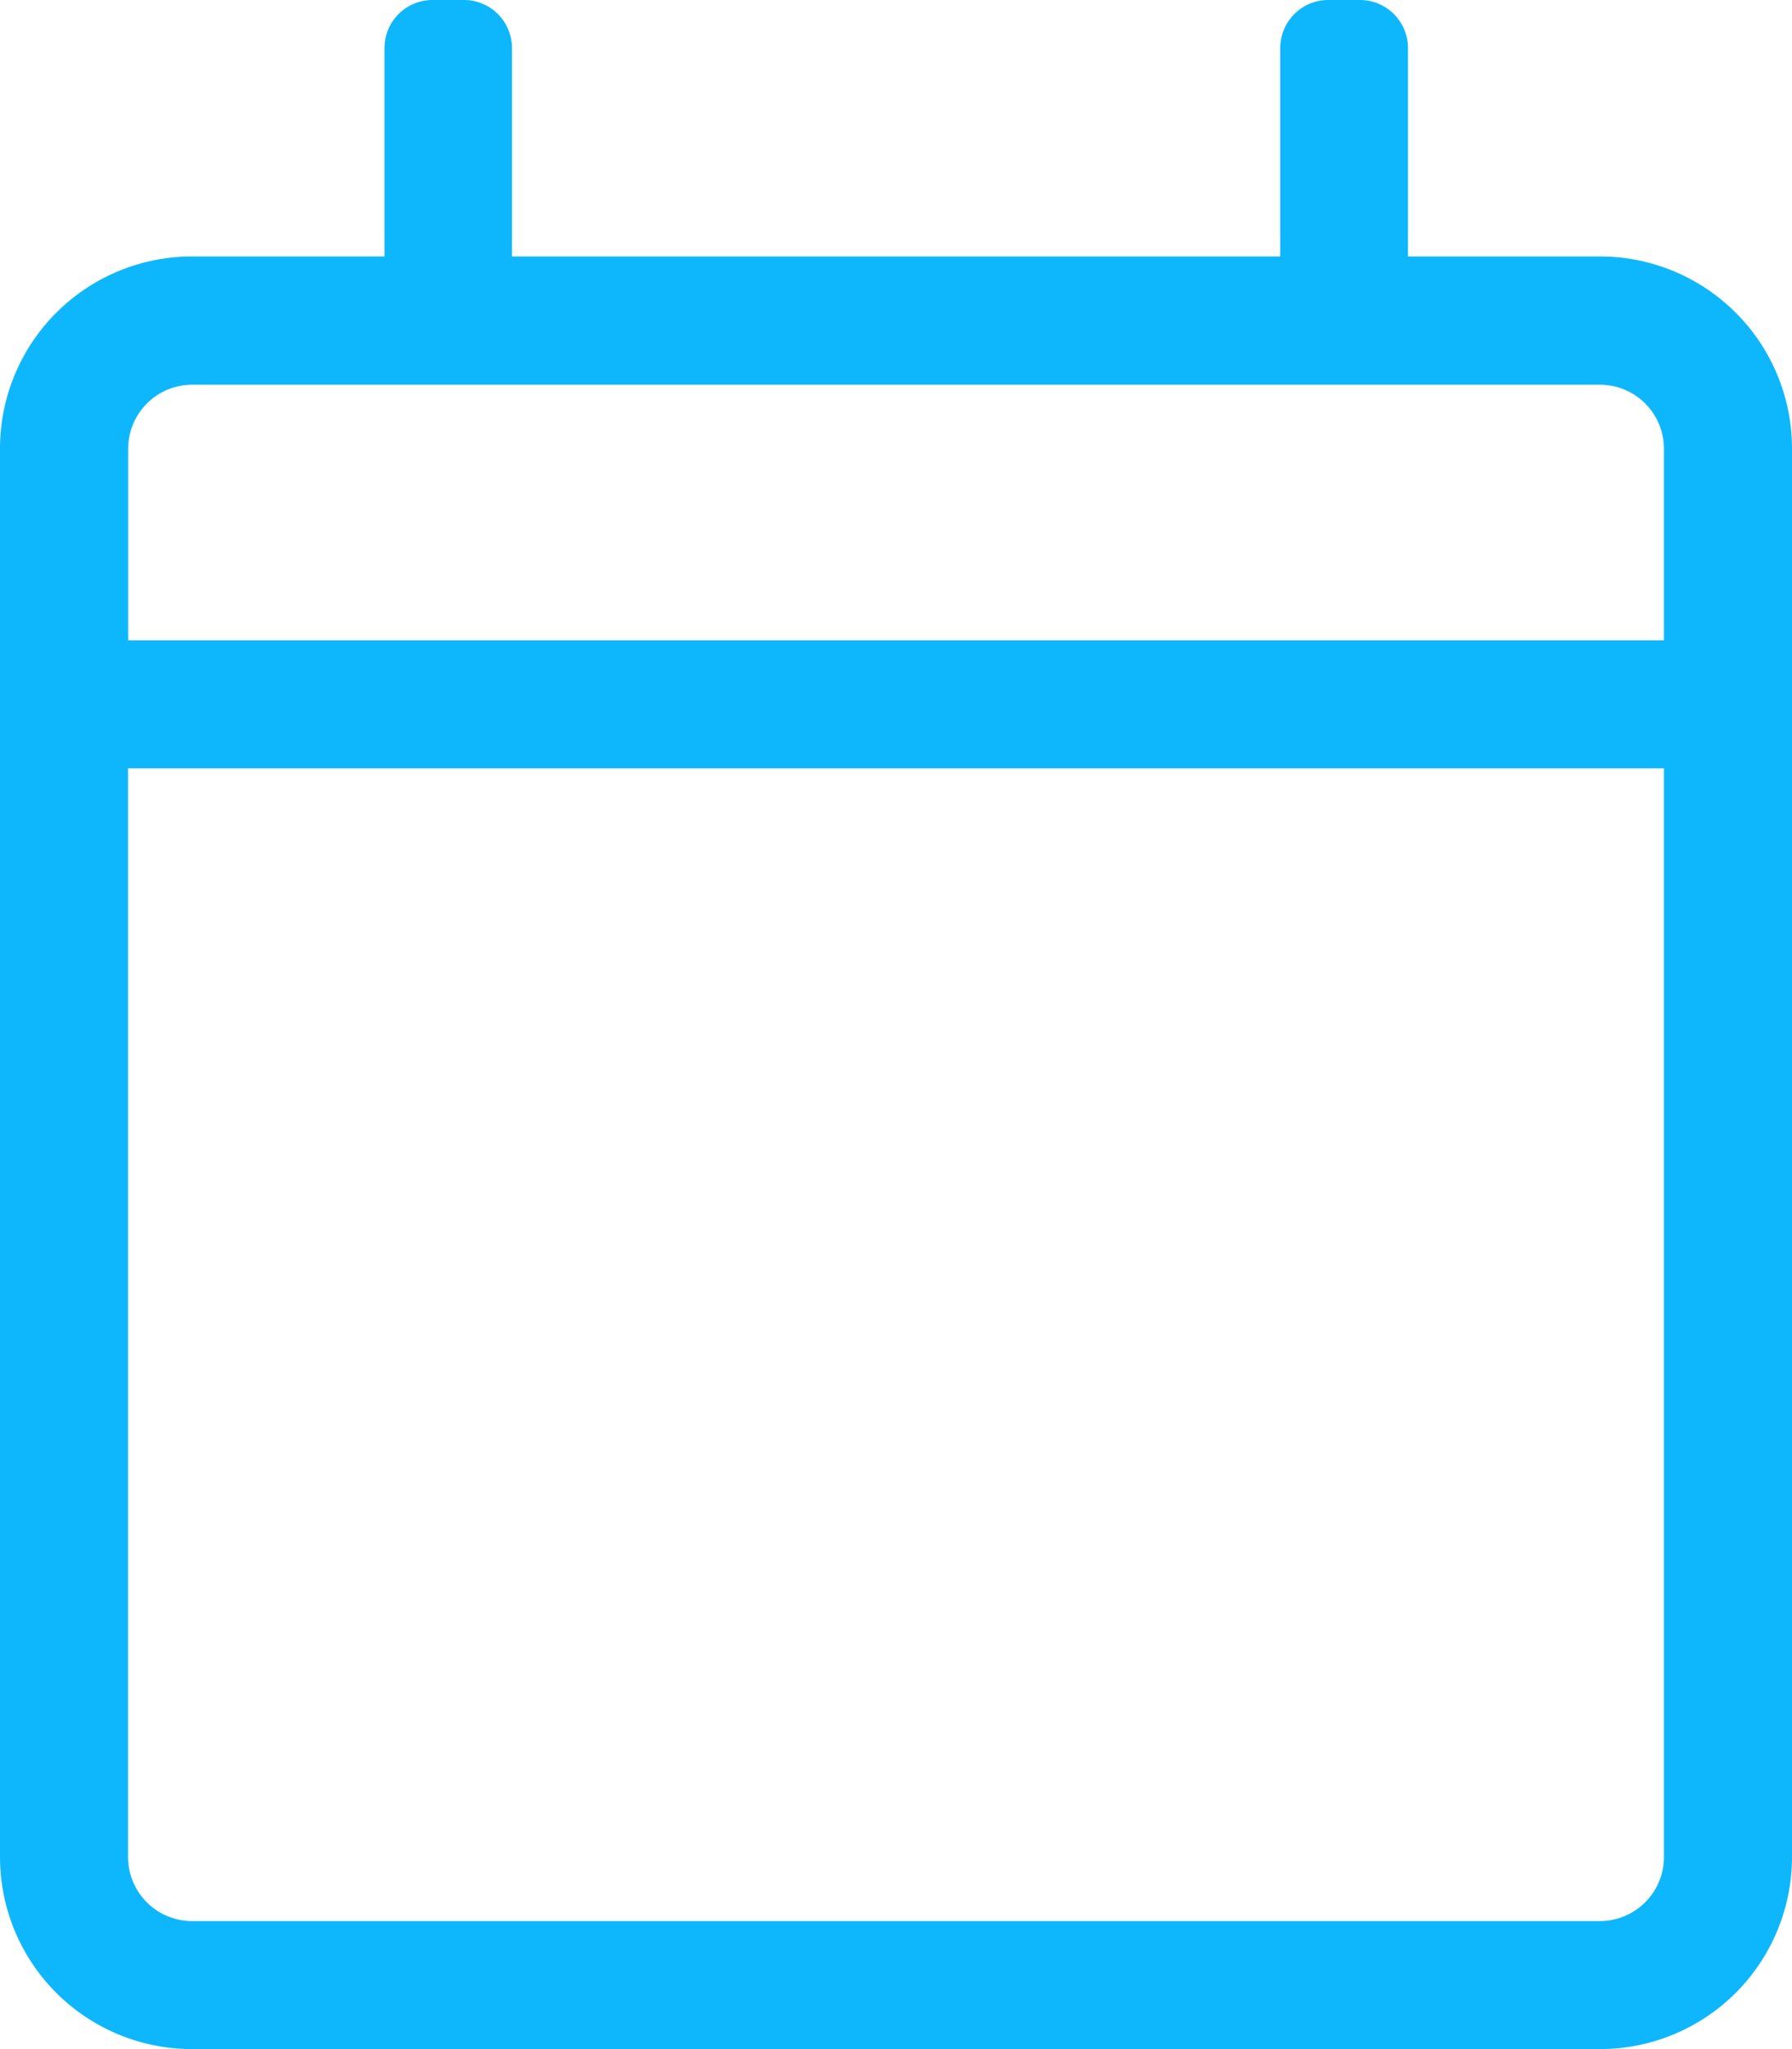 <svg xmlns="http://www.w3.org/2000/svg" width="15.38" height="17.577" viewBox="0 0 15.38 17.577">
  <path id="calendar-light" d="M13.732,2.2H12.084V.412A.412.412,0,0,0,11.672,0H11.4a.412.412,0,0,0-.412.412V2.2H4.394V.412A.412.412,0,0,0,3.982,0H3.708A.412.412,0,0,0,3.3.412V2.2H1.648A1.648,1.648,0,0,0,0,3.845V15.929a1.648,1.648,0,0,0,1.648,1.648H13.732a1.648,1.648,0,0,0,1.648-1.648V3.845A1.648,1.648,0,0,0,13.732,2.2ZM1.648,3.3H13.732a.55.55,0,0,1,.549.549V5.493H1.1V3.845A.55.55,0,0,1,1.648,3.3ZM13.732,16.479H1.648a.55.55,0,0,1-.549-.549V6.591H14.281v9.338A.55.55,0,0,1,13.732,16.479Z" fill="#0eb7fc"/>
</svg>
